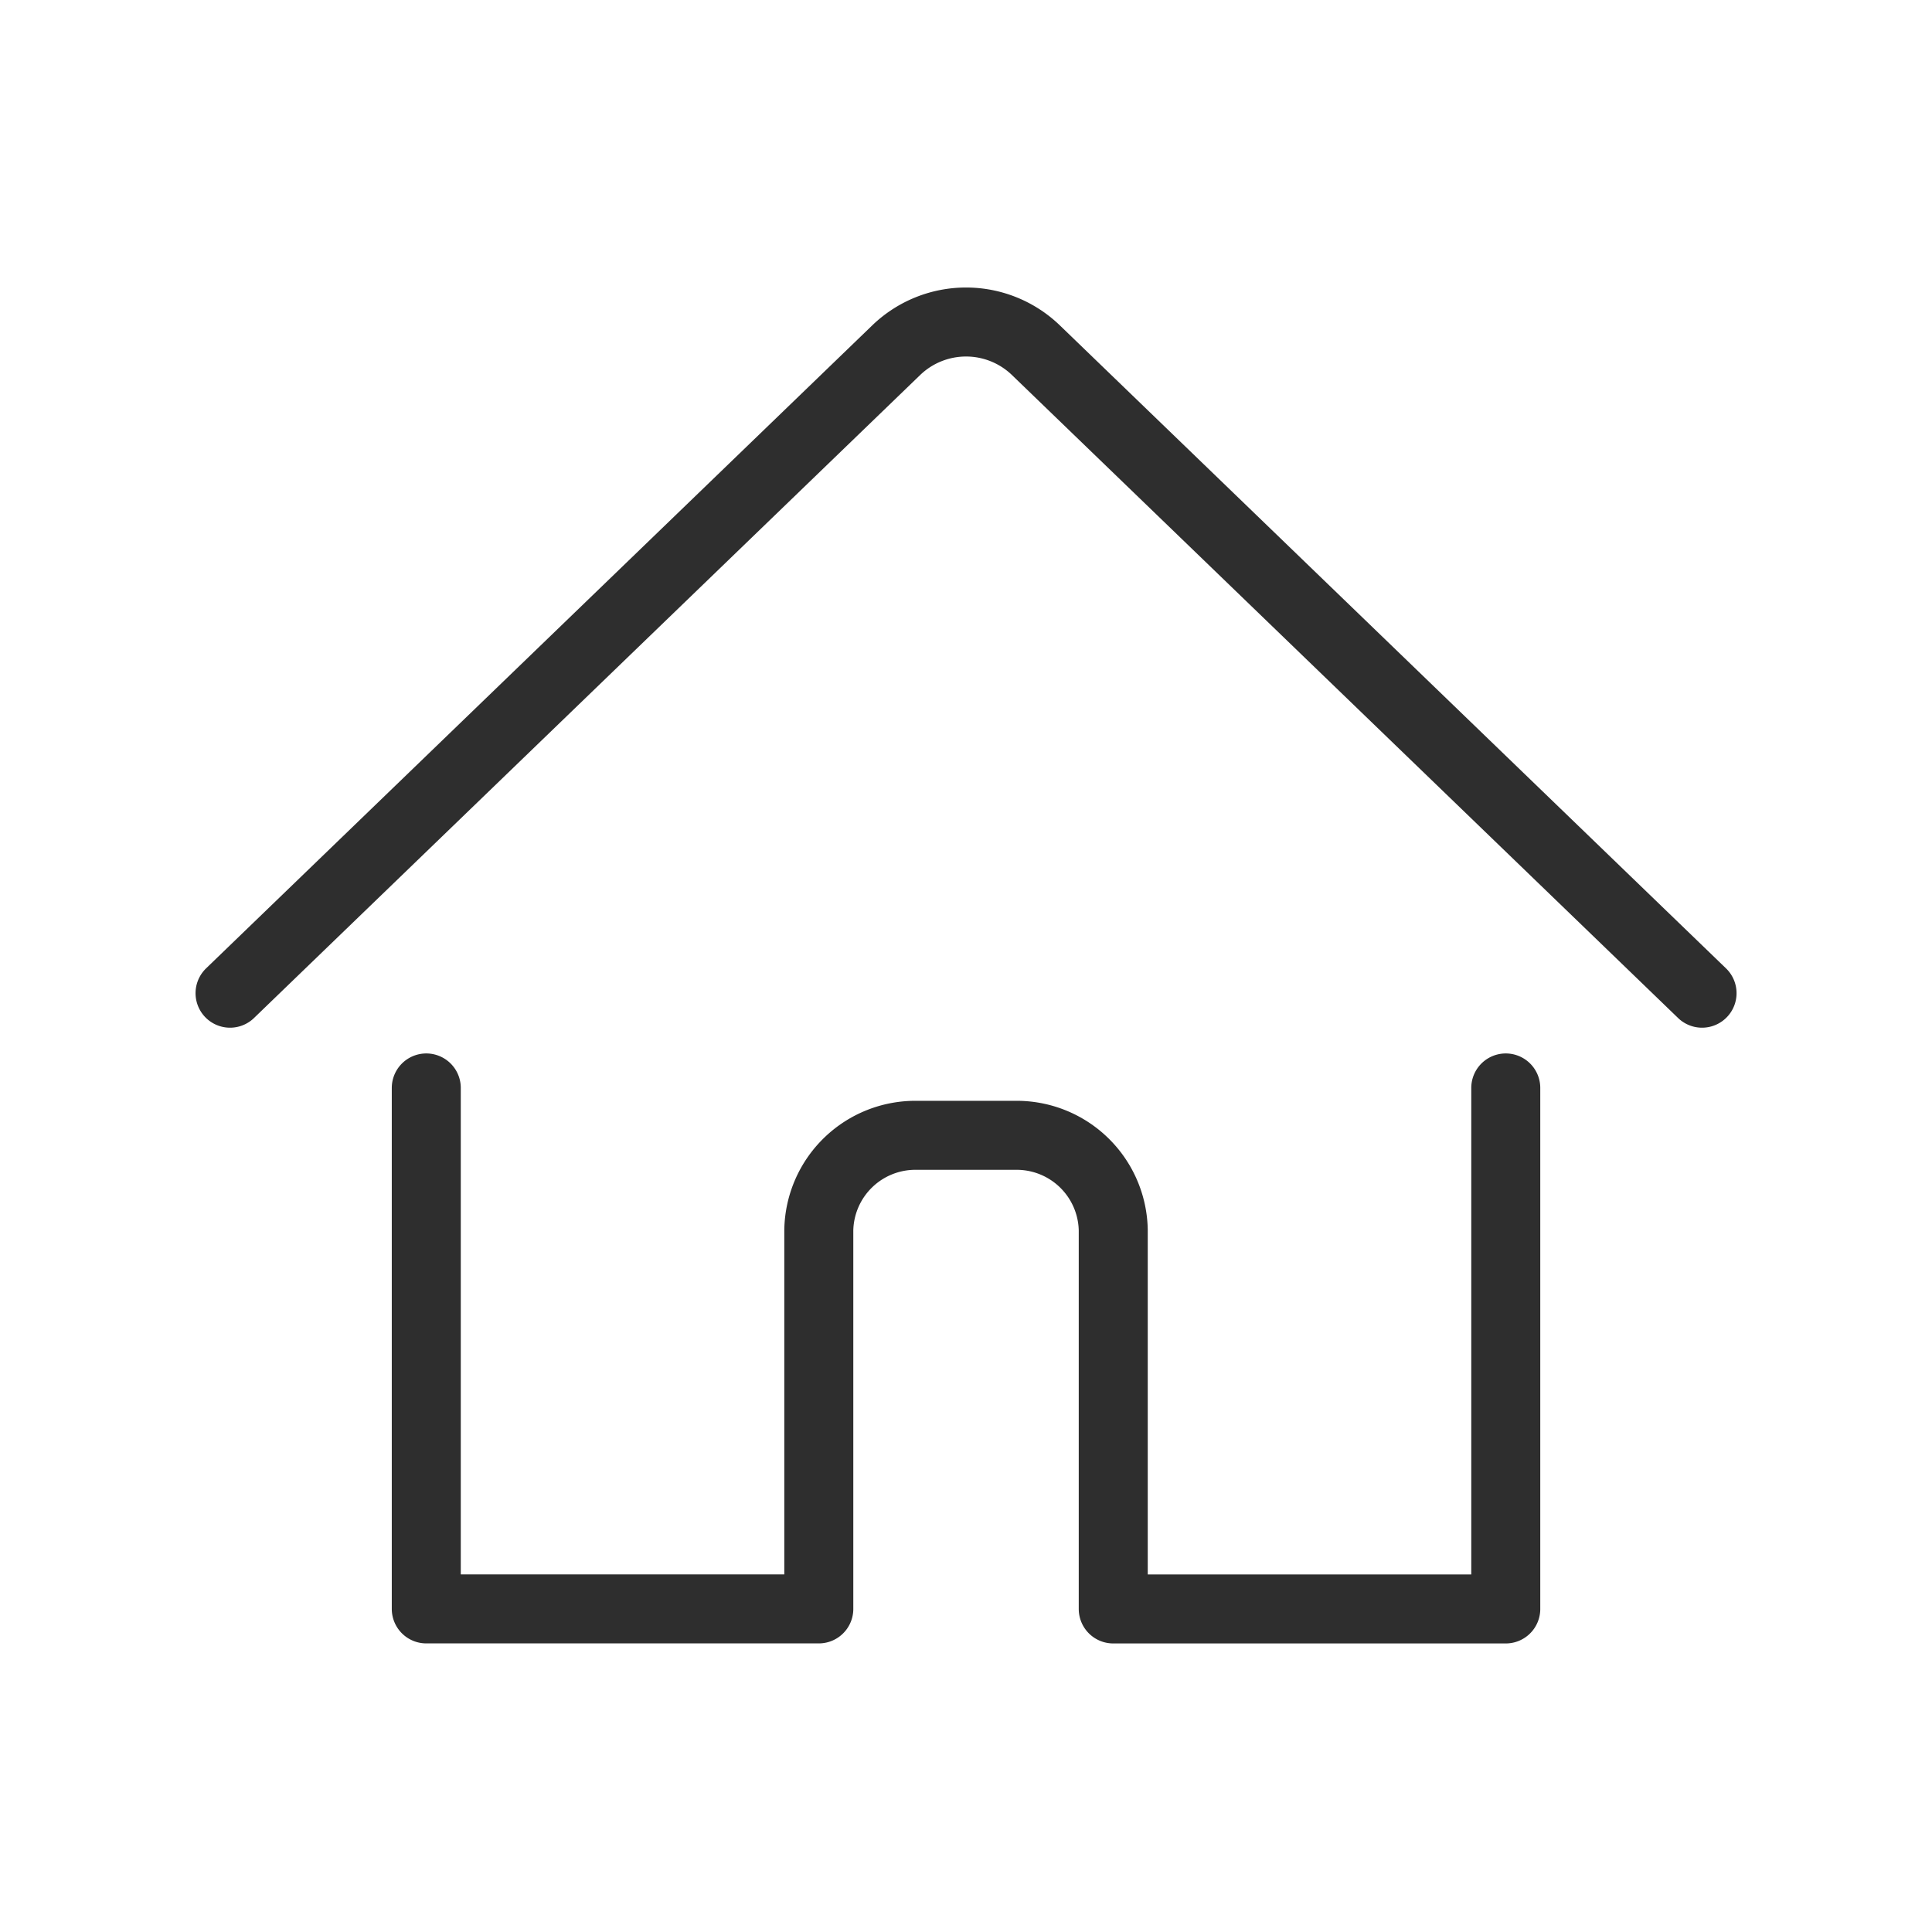 <svg xmlns="http://www.w3.org/2000/svg" width="42" height="42" viewBox="0 0 42 42">
  <g id="homepage" transform="translate(-377 -516)">
    <rect id="Rechteck_169" data-name="Rechteck 169" width="42" height="42" transform="translate(377 516)" fill="none"/>
    <g id="Welcome" transform="translate(380.853 521.986)">
      <g id="Inteconnector_main-Copy" transform="translate(1.148 1.014)">
        <g id="Group-2" transform="translate(0 0)">
          <g id="Group" transform="translate(0 0)">
            <g id="house-1" transform="translate(0 0)">
              <path id="Shape" d="M3.042,11.311V22.636h8.533V14.4a2.1,2.1,0,0,1,2.133-2.059h2.133A2.1,2.1,0,0,1,17.976,14.4v8.237h8.533V11.311" transform="translate(1.224 5.34)" fill="none" stroke="#2e2e2e" stroke-linecap="round" stroke-linejoin="round" stroke-width="1.5" fill-rule="evenodd"/>
              <path id="Shape-2" data-name="Shape" d="M.148,14.605,14.639.618a2.188,2.188,0,0,1,3.018,0L32.148,14.605" transform="translate(-0.148 -0.014)" fill="none" stroke="#2e2e2e" stroke-linecap="round" stroke-linejoin="round" stroke-width="1.5" fill-rule="evenodd"/>
            </g>
          </g>
        </g>
      </g>
    </g>
  </g>
</svg>
